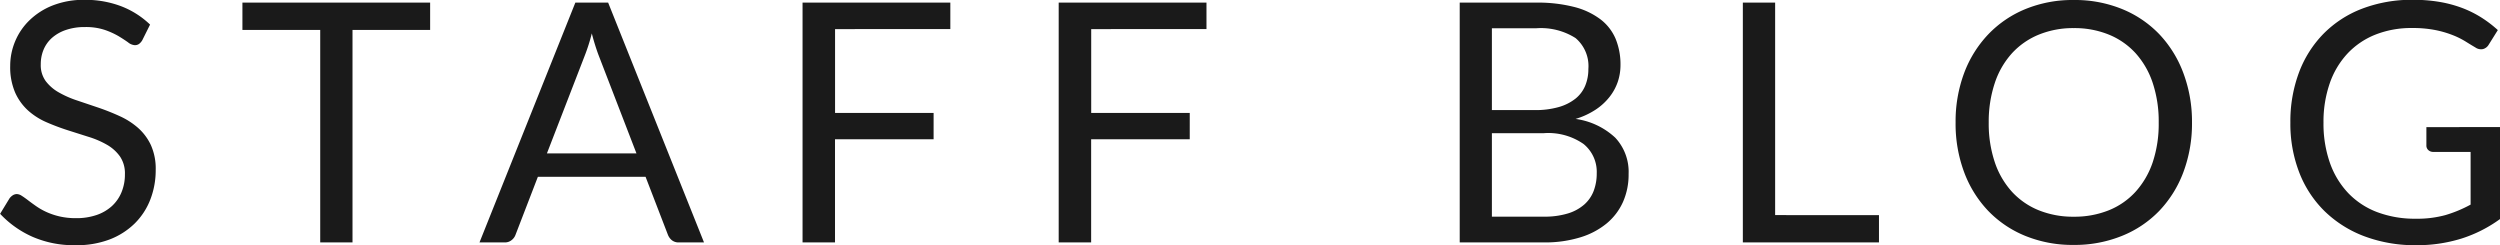 <svg xmlns="http://www.w3.org/2000/svg" width="89.658" height="8.79" viewBox="0 0 89.658 8.79">
  <path id="パス_142366" data-name="パス 142366" d="M5.5-7.254a.442.442,0,0,1-.117.135.256.256,0,0,1-.153.045.428.428,0,0,1-.24-.1q-.138-.1-.345-.225a2.775,2.775,0,0,0-.5-.225,2.143,2.143,0,0,0-.7-.1,2.058,2.058,0,0,0-.687.105,1.471,1.471,0,0,0-.5.285,1.17,1.17,0,0,0-.3.423,1.343,1.343,0,0,0-.1.525.97.97,0,0,0,.177.6,1.525,1.525,0,0,0,.468.405,3.585,3.585,0,0,0,.66.291l.756.255q.387.132.756.3a2.659,2.659,0,0,1,.66.417,1.9,1.9,0,0,1,.468.618,2.057,2.057,0,0,1,.177.9,2.9,2.9,0,0,1-.192,1.059,2.441,2.441,0,0,1-.561.861,2.624,2.624,0,0,1-.906.576A3.332,3.332,0,0,1,3.09.1a3.723,3.723,0,0,1-1.524-.3A3.576,3.576,0,0,1,.4-1.026l.336-.552a.442.442,0,0,1,.117-.111A.274.274,0,0,1,1-1.734a.34.34,0,0,1,.177.063q.1.063.225.159t.288.21a2.38,2.38,0,0,0,.369.21,2.5,2.5,0,0,0,.471.159,2.565,2.565,0,0,0,.594.063,2.217,2.217,0,0,0,.738-.114,1.567,1.567,0,0,0,.549-.321,1.391,1.391,0,0,0,.345-.5,1.654,1.654,0,0,0,.12-.642A1.077,1.077,0,0,0,4.7-3.081,1.467,1.467,0,0,0,4.236-3.5a3.23,3.23,0,0,0-.66-.285l-.756-.24a8.019,8.019,0,0,1-.756-.285,2.442,2.442,0,0,1-.66-.42,1.93,1.93,0,0,1-.465-.645A2.3,2.3,0,0,1,.762-6.33a2.277,2.277,0,0,1,.177-.882,2.252,2.252,0,0,1,.516-.756A2.521,2.521,0,0,1,2.289-8.5a3.044,3.044,0,0,1,1.137-.2,3.615,3.615,0,0,1,1.311.228,3.1,3.1,0,0,1,1.041.66ZM15.822-7.62H13.038V0H11.88V-7.62H9.09V-8.6h6.732Zm7.4,4.428-1.35-3.5q-.06-.156-.126-.363t-.126-.441a6.538,6.538,0,0,1-.258.81L20.01-3.192ZM25.644,0h-.9a.387.387,0,0,1-.252-.078.48.48,0,0,1-.144-.2l-.8-2.076H19.686l-.8,2.076a.421.421,0,0,1-.138.192A.383.383,0,0,1,18.492,0h-.9L21.03-8.6h1.176Zm4.7-7.65v3.006h3.534V-3.7H30.342V0H29.178V-8.6h5.3v.948Zm9.186,0v3.006h3.534V-3.7H39.528V0H38.364V-8.6h5.3v.948ZM55.764-.924a2.858,2.858,0,0,0,.858-.114,1.592,1.592,0,0,0,.591-.321,1.245,1.245,0,0,0,.339-.492,1.756,1.756,0,0,0,.108-.627,1.287,1.287,0,0,0-.474-1.053,2.213,2.213,0,0,0-1.422-.387H53.9V-.924ZM53.9-7.68v2.934H55.44a3.014,3.014,0,0,0,.855-.108,1.722,1.722,0,0,0,.6-.3,1.173,1.173,0,0,0,.351-.465,1.534,1.534,0,0,0,.114-.6A1.316,1.316,0,0,0,56.9-7.329a2.319,2.319,0,0,0-1.416-.351ZM55.488-8.6a5.242,5.242,0,0,1,1.365.156A2.643,2.643,0,0,1,57.795-8a1.727,1.727,0,0,1,.543.7,2.418,2.418,0,0,1,.174.939,1.878,1.878,0,0,1-.1.609,1.827,1.827,0,0,1-.3.543,2.119,2.119,0,0,1-.5.453,2.743,2.743,0,0,1-.711.327,2.6,2.6,0,0,1,1.425.675,1.793,1.793,0,0,1,.477,1.3,2.415,2.415,0,0,1-.2,1,2.134,2.134,0,0,1-.588.774,2.74,2.74,0,0,1-.951.5A4.286,4.286,0,0,1,55.782,0H52.746V-8.6ZM67.782-.978V0H62.9V-8.6h1.158v7.62ZM79.008-4.3A4.963,4.963,0,0,1,78.7-2.523a4.06,4.06,0,0,1-.864,1.389,3.862,3.862,0,0,1-1.341.9A4.522,4.522,0,0,1,74.766.09a4.5,4.5,0,0,1-1.728-.321,3.868,3.868,0,0,1-1.338-.9,4.06,4.06,0,0,1-.864-1.389A4.963,4.963,0,0,1,70.53-4.3a4.963,4.963,0,0,1,.306-1.773A4.093,4.093,0,0,1,71.7-7.461a3.883,3.883,0,0,1,1.338-.909,4.463,4.463,0,0,1,1.728-.324A4.485,4.485,0,0,1,76.5-8.37a3.876,3.876,0,0,1,1.341.909A4.093,4.093,0,0,1,78.7-6.069,4.963,4.963,0,0,1,79.008-4.3Zm-1.194,0A4.37,4.37,0,0,0,77.6-5.718a3.008,3.008,0,0,0-.612-1.065,2.656,2.656,0,0,0-.96-.669,3.259,3.259,0,0,0-1.26-.234,3.243,3.243,0,0,0-1.254.234,2.684,2.684,0,0,0-.963.669,2.983,2.983,0,0,0-.615,1.065A4.369,4.369,0,0,0,71.718-4.3a4.342,4.342,0,0,0,.216,1.419,2.987,2.987,0,0,0,.615,1.062,2.652,2.652,0,0,0,.963.666,3.28,3.28,0,0,0,1.254.231,3.3,3.3,0,0,0,1.26-.231,2.624,2.624,0,0,0,.96-.666A3.012,3.012,0,0,0,77.6-2.877,4.343,4.343,0,0,0,77.814-4.3Zm12.24.162v3.3a4.819,4.819,0,0,1-1.383.7A5.351,5.351,0,0,1,87.06.1a5.177,5.177,0,0,1-1.872-.321,4.125,4.125,0,0,1-1.425-.9,3.926,3.926,0,0,1-.909-1.389A4.836,4.836,0,0,1,82.536-4.3a5,5,0,0,1,.309-1.794,3.968,3.968,0,0,1,.879-1.389,3.906,3.906,0,0,1,1.386-.9,4.987,4.987,0,0,1,1.824-.318,5.624,5.624,0,0,1,.948.075,4.357,4.357,0,0,1,.81.216,3.823,3.823,0,0,1,.69.342,4.234,4.234,0,0,1,.594.453l-.33.528a.342.342,0,0,1-.2.153.35.35,0,0,1-.273-.057q-.144-.084-.33-.2a2.878,2.878,0,0,0-.453-.231,3.647,3.647,0,0,0-.63-.189,4.147,4.147,0,0,0-.861-.078,3.487,3.487,0,0,0-1.314.237,2.779,2.779,0,0,0-1,.678A3,3,0,0,0,83.946-5.7,4.2,4.2,0,0,0,83.724-4.3a4.244,4.244,0,0,0,.231,1.449,3.035,3.035,0,0,0,.66,1.086,2.813,2.813,0,0,0,1.041.681,3.823,3.823,0,0,0,1.374.234A3.826,3.826,0,0,0,88.1-.981,4.614,4.614,0,0,0,89-1.356v-1.89H87.666a.254.254,0,0,1-.183-.066.215.215,0,0,1-.069-.162v-.66Z" transform="translate(-0.396 8.694)" fill="#1a1a1a"/>
</svg>
